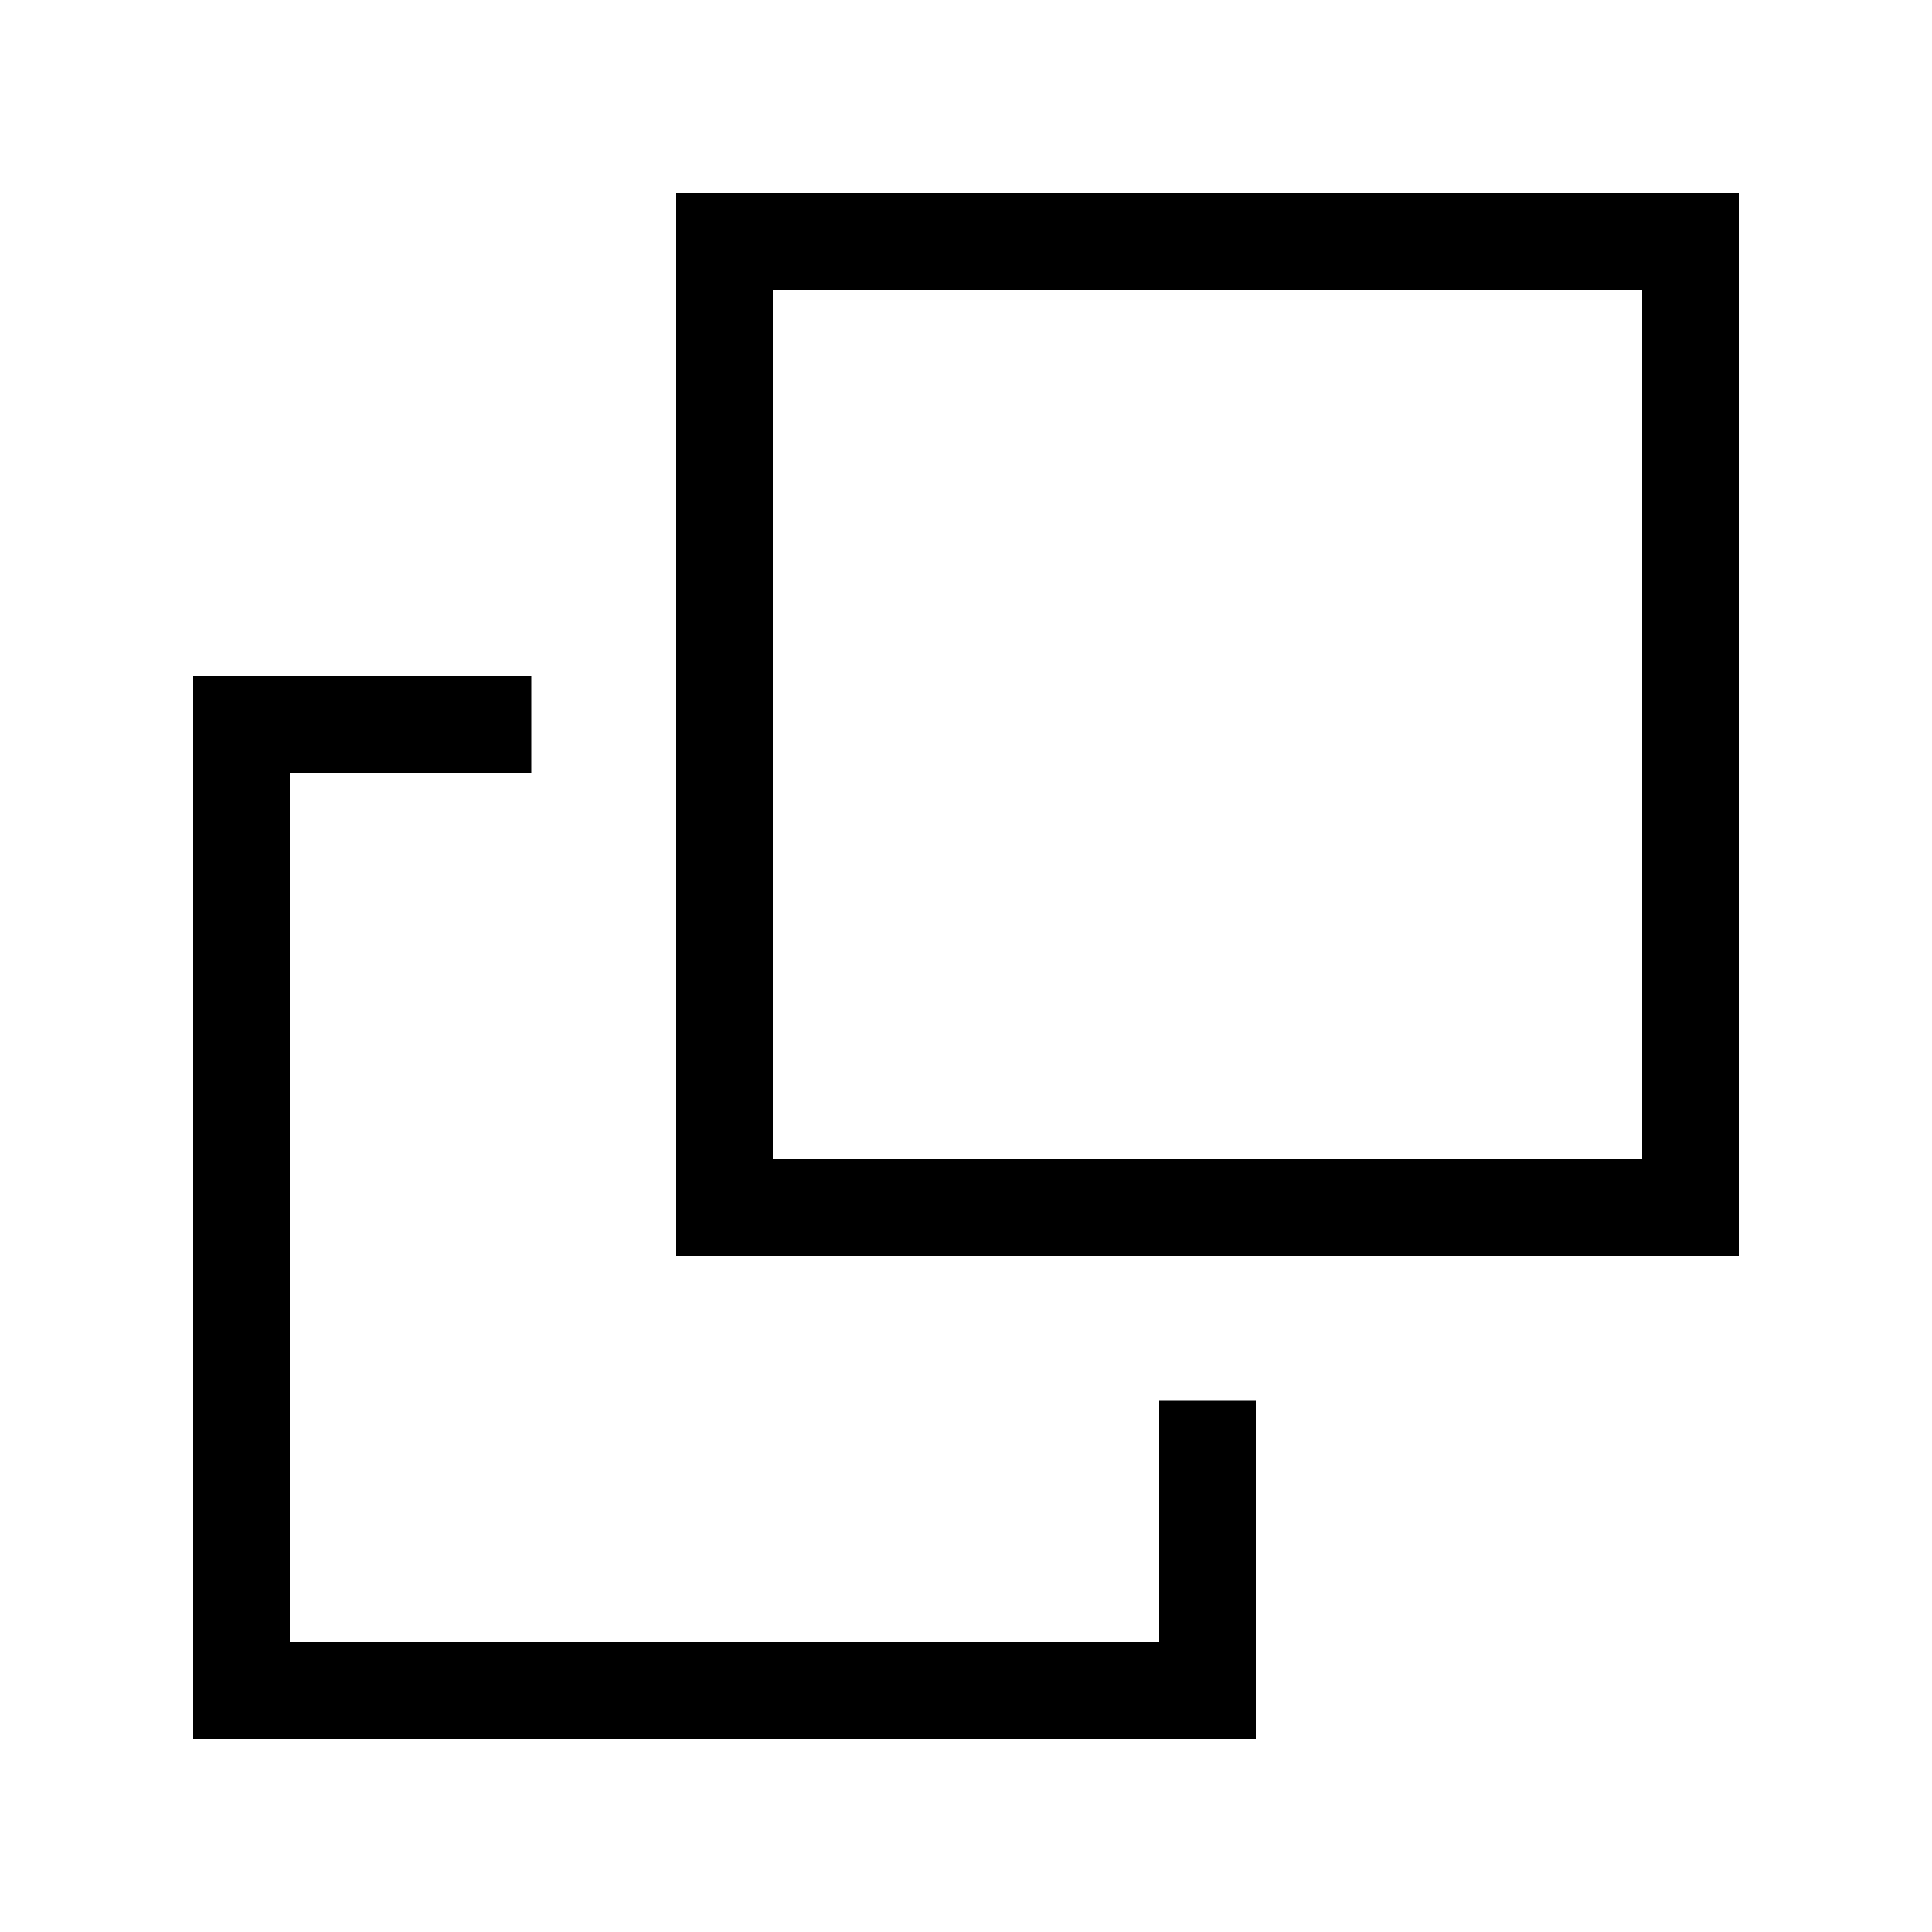 <svg xmlns="http://www.w3.org/2000/svg" viewBox="0 0 640 640"><!--! Font Awesome Pro 7.1.0 by @fontawesome - https://fontawesome.com License - https://fontawesome.com/license (Commercial License) Copyright 2025 Fonticons, Inc. --><path fill="currentColor" d="M384 544L96 544L96 256L176 256L176 224L64 224L64 576L416 576L416 464L384 464L384 544zM256 384L256 96L544 96L544 384L256 384zM224 416L576 416L576 64L224 64L224 416z"/></svg>